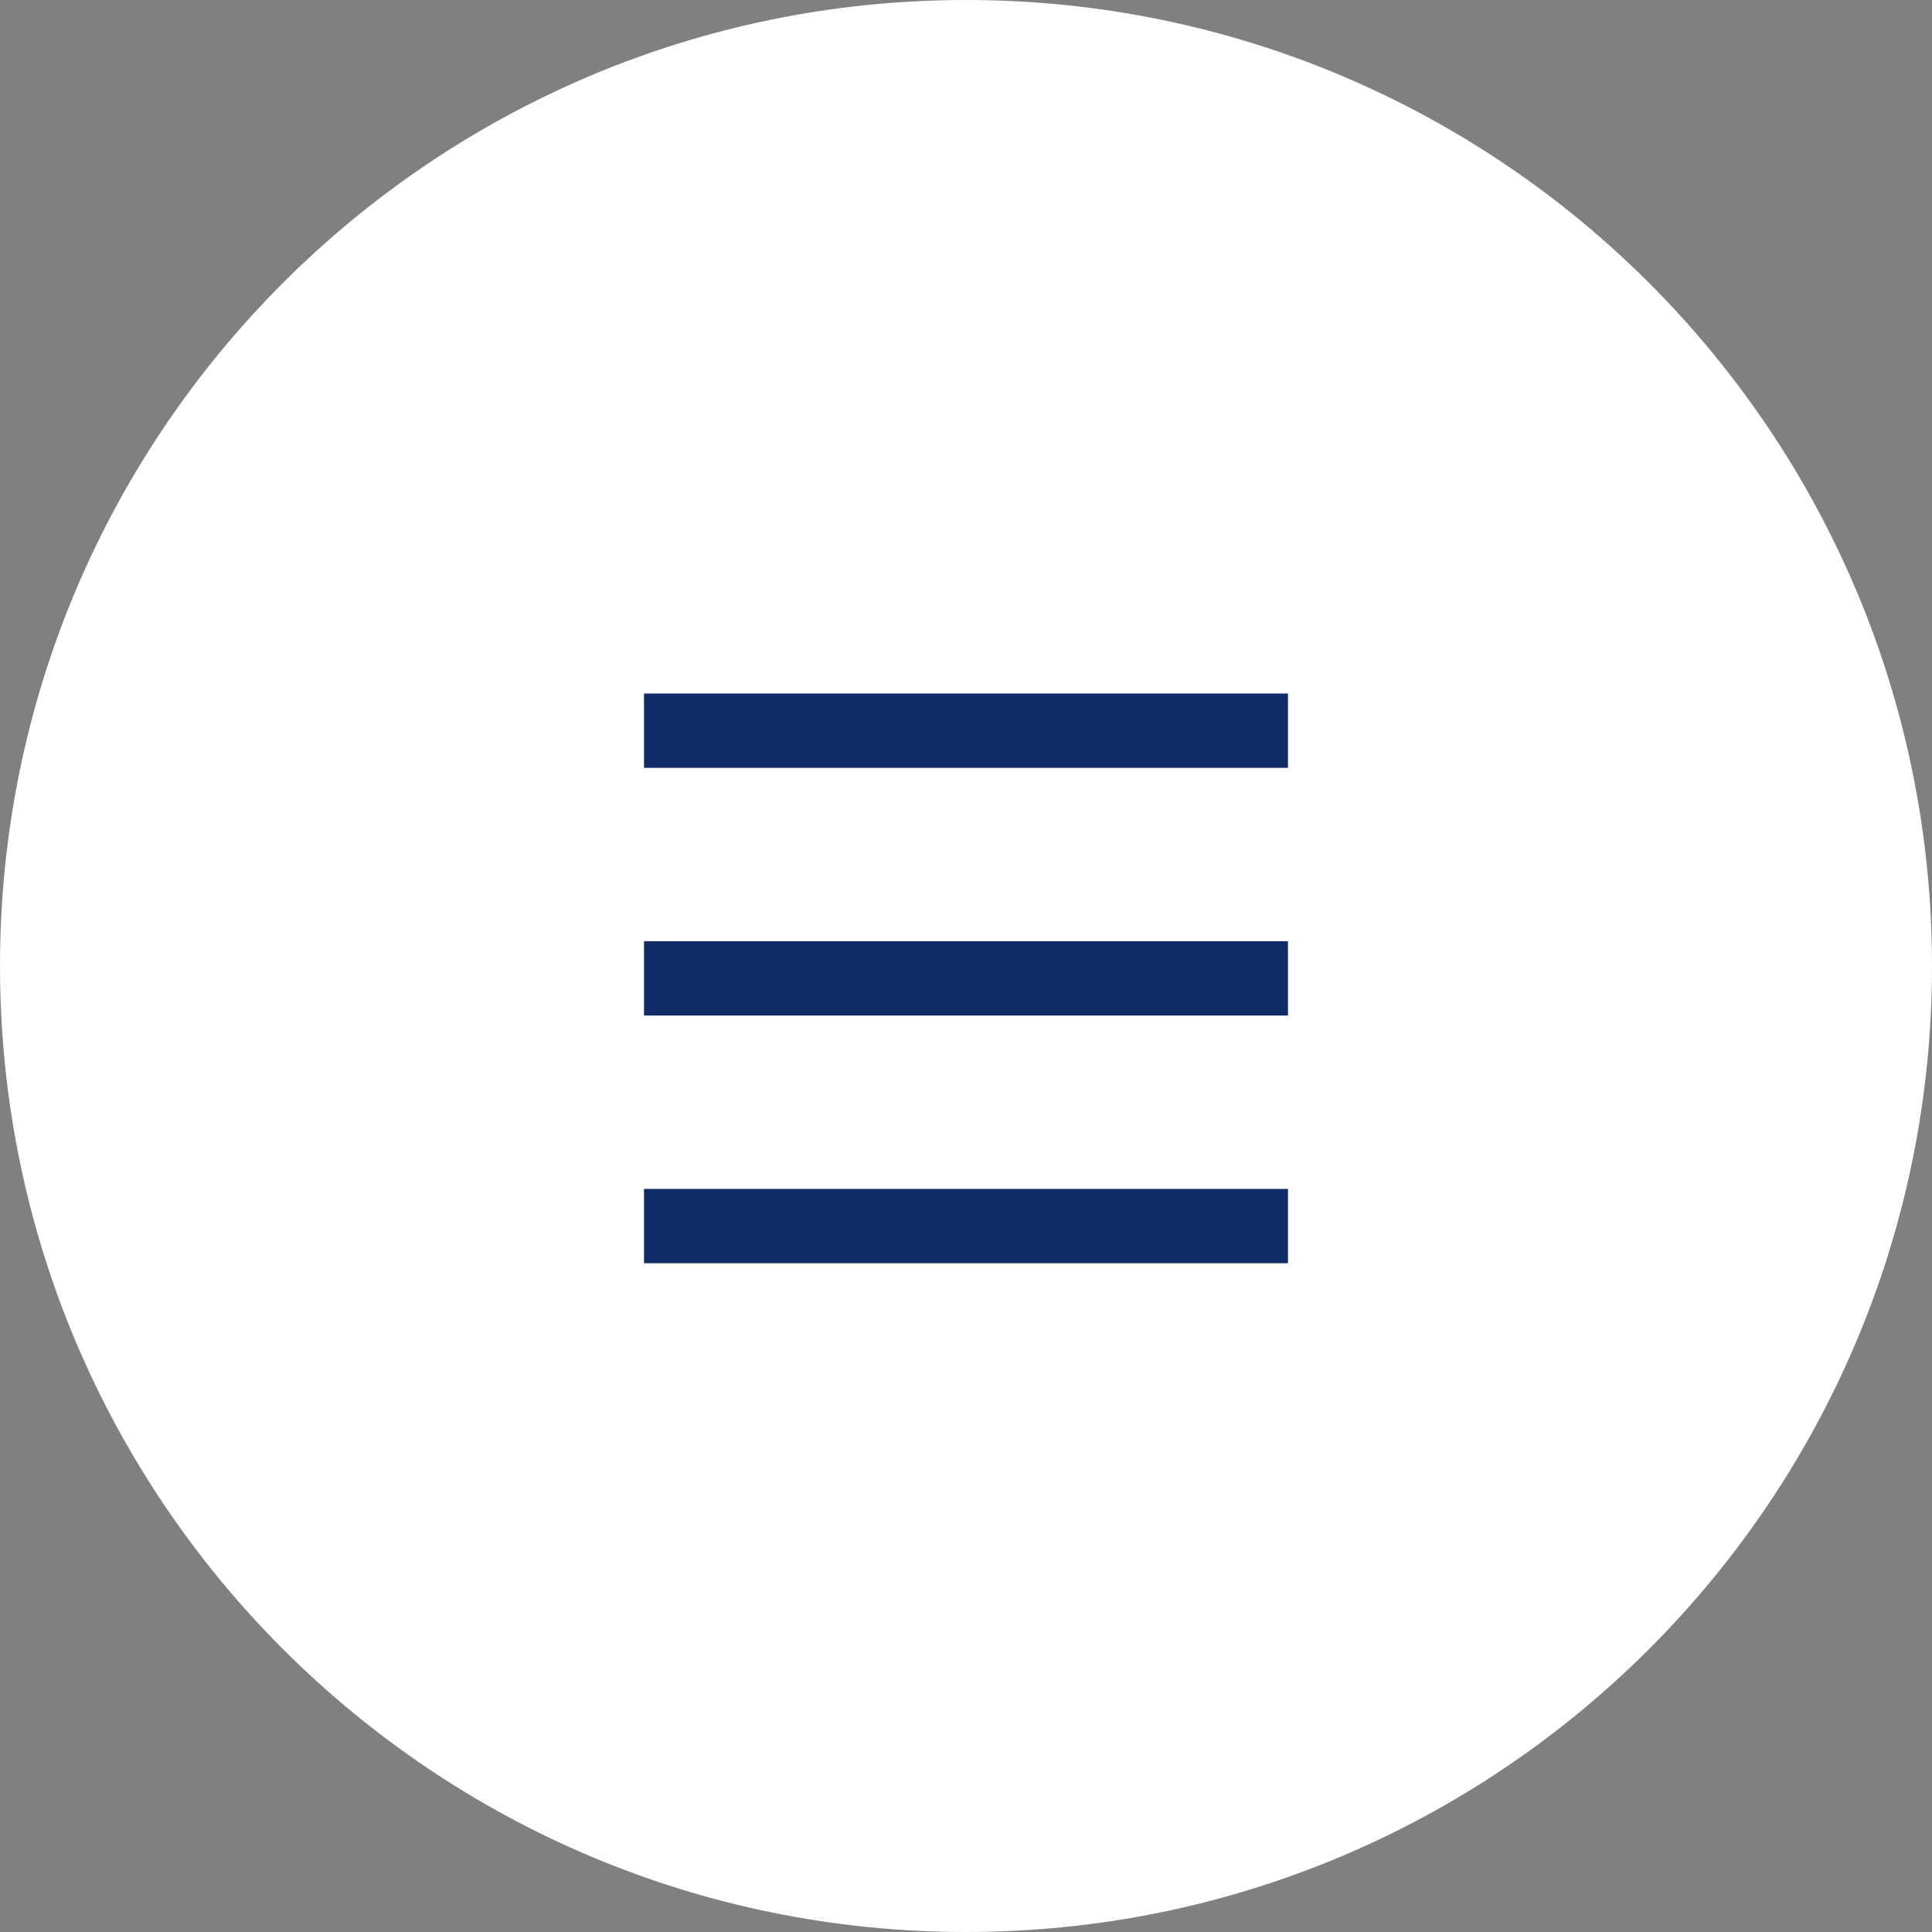 <?xml version="1.0" encoding="UTF-8"?> <svg xmlns="http://www.w3.org/2000/svg" width="39" height="39" viewBox="0 0 39 39" fill="none"><rect x="0" y="0" width="39" height="39" fill="#808080" stroke="none"/><g clip-path="url(#clip0_498_9747)"><path d="M19.5 39C30.27 39 39 30.27 39 19.5C39 8.73 30.27 0 19.5 0C8.73 0 0 8.73 0 19.5C0 30.27 8.73 39 19.5 39Z" fill="white"></path><path d="M26 14H13V15.5H26V14Z" fill="#102D69"></path><path d="M26 19H13V20.5H26V19Z" fill="#102D69"></path><path d="M26 24H13V25.5H26V24Z" fill="#102D69"></path></g><defs><clipPath id="clip0_498_9747"><rect width="39" height="39" fill="white"></rect></clipPath></defs></svg> 